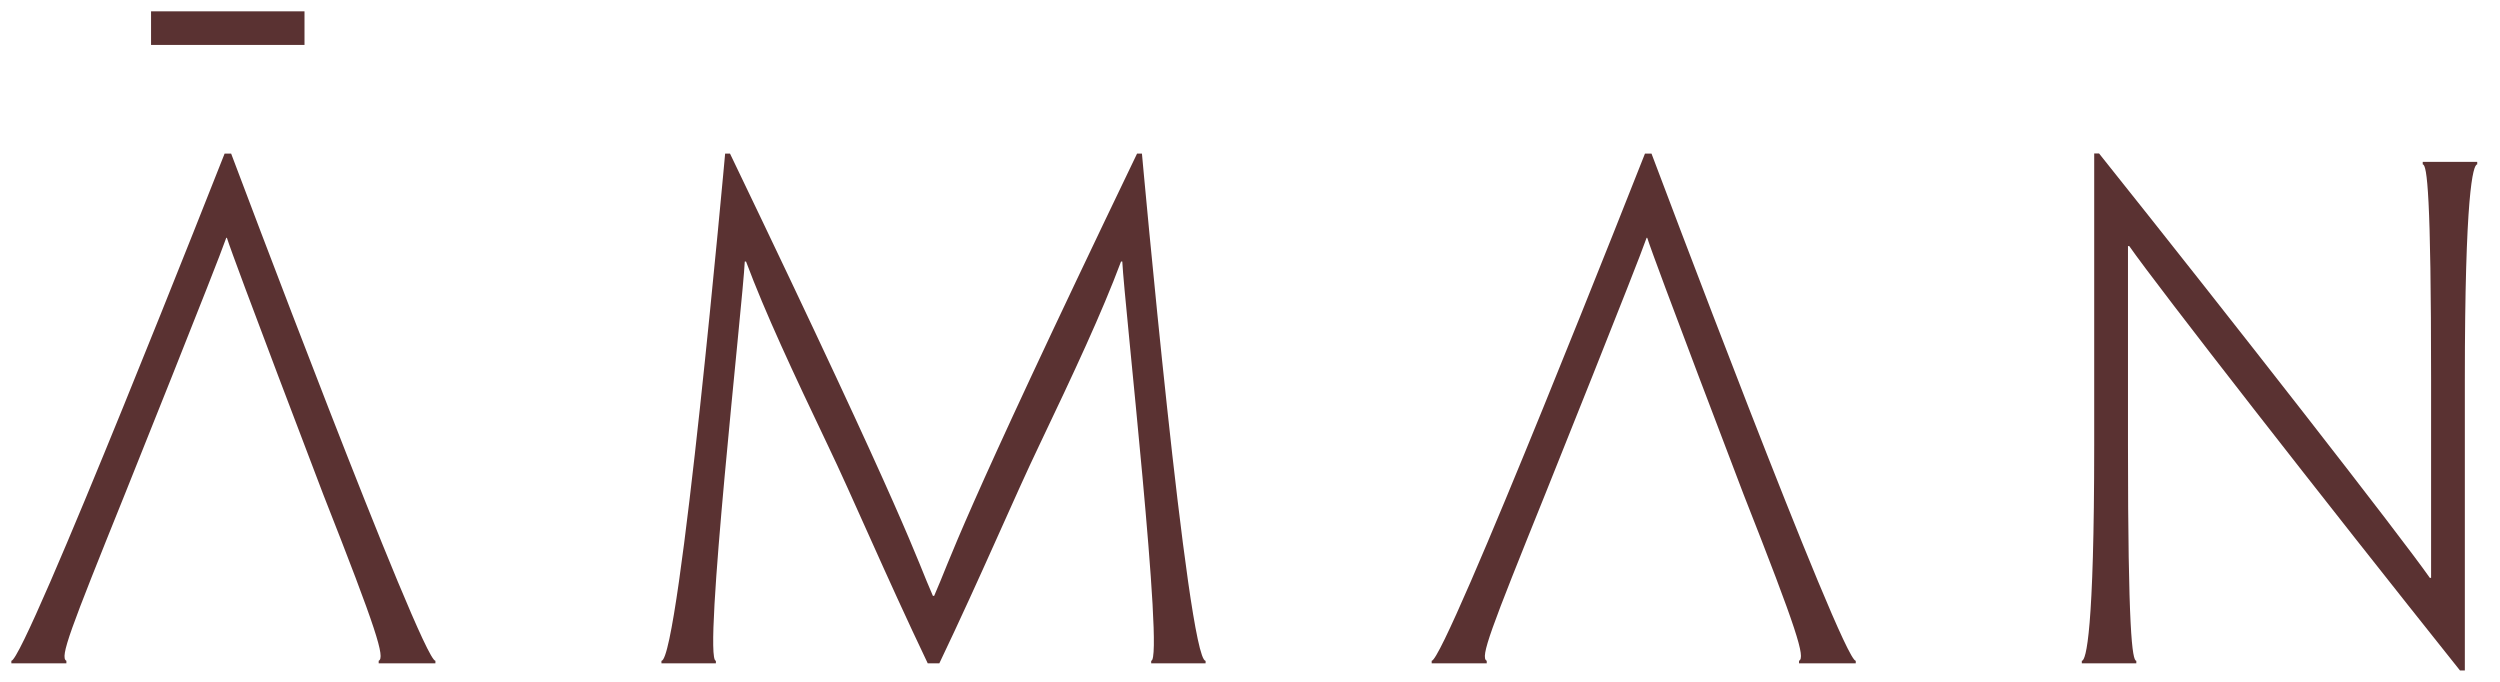 <?xml version="1.0" encoding="UTF-8"?>
<svg xmlns="http://www.w3.org/2000/svg" width="110" height="30" viewBox="0 0 110 30" fill="none">
  <g clip-path="url(#clip0_2012_973)">
    <path fill-rule="evenodd" clip-rule="evenodd" d="M108.453 16.712V29.5H108.239C102.277 22.03 94.93 12.61 93.687 10.827H93.631V19.597C93.631 27.745 93.817 29.075 93.998 29.075V29.188H91.6V29.075C91.79 29.075 92.145 27.745 92.145 19.597V6.753H92.359C98.322 14.222 105.668 23.643 106.912 25.425H106.968V16.712C106.968 8.564 106.792 7.234 106.6 7.234V7.121H108.998V7.234C108.808 7.234 108.453 8.564 108.453 16.712ZM79.157 29.188V29.075C79.445 28.939 79.089 27.774 76.716 21.749C76.716 21.749 72.817 11.538 72.478 10.463H72.451C72.085 11.538 67.987 21.749 67.987 21.749C65.558 27.774 65.117 28.924 65.416 29.075V29.188H62.994V29.075C63.594 29.075 72.379 6.758 72.379 6.758H72.666C72.666 6.758 81.054 29.075 81.653 29.075V29.188H79.157ZM50.652 29.188V29.075C51.238 29.075 49.466 13.32 49.381 11.509H49.325C48.478 13.773 47.262 16.375 45.737 19.571C44.663 21.805 43.194 25.285 41.33 29.188H40.821C38.957 25.285 37.488 21.805 36.414 19.571C34.889 16.375 33.673 13.773 32.826 11.509H32.77C32.685 13.32 30.913 29.075 31.499 29.075V29.188H29.104V29.075C29.892 29.075 31.906 6.758 31.906 6.758H32.12C40.143 23.447 40.284 24.493 41.047 26.218H41.103C41.866 24.493 42.007 23.447 50.031 6.758H50.245C50.245 6.758 52.259 29.075 53.046 29.075V29.188H50.652ZM16.662 29.188V29.075C16.95 28.939 16.594 27.774 14.221 21.749C14.221 21.749 10.322 11.538 9.983 10.463H9.956C9.589 11.538 5.492 21.749 5.492 21.749C3.063 27.774 2.621 28.924 2.921 29.075V29.188H0.5V29.075C1.099 29.075 9.883 6.758 9.883 6.758H10.17C10.17 6.758 18.559 29.075 19.158 29.075V29.188H16.662ZM6.646 0.5H13.398V1.976H6.646V0.5Z" fill="#5A3232"></path>
  </g>
  <defs>
    <clipPath id="clip0_2012_973">
      <rect width="109.499" height="30" fill="white"></rect>
    </clipPath>
  </defs>
</svg>

